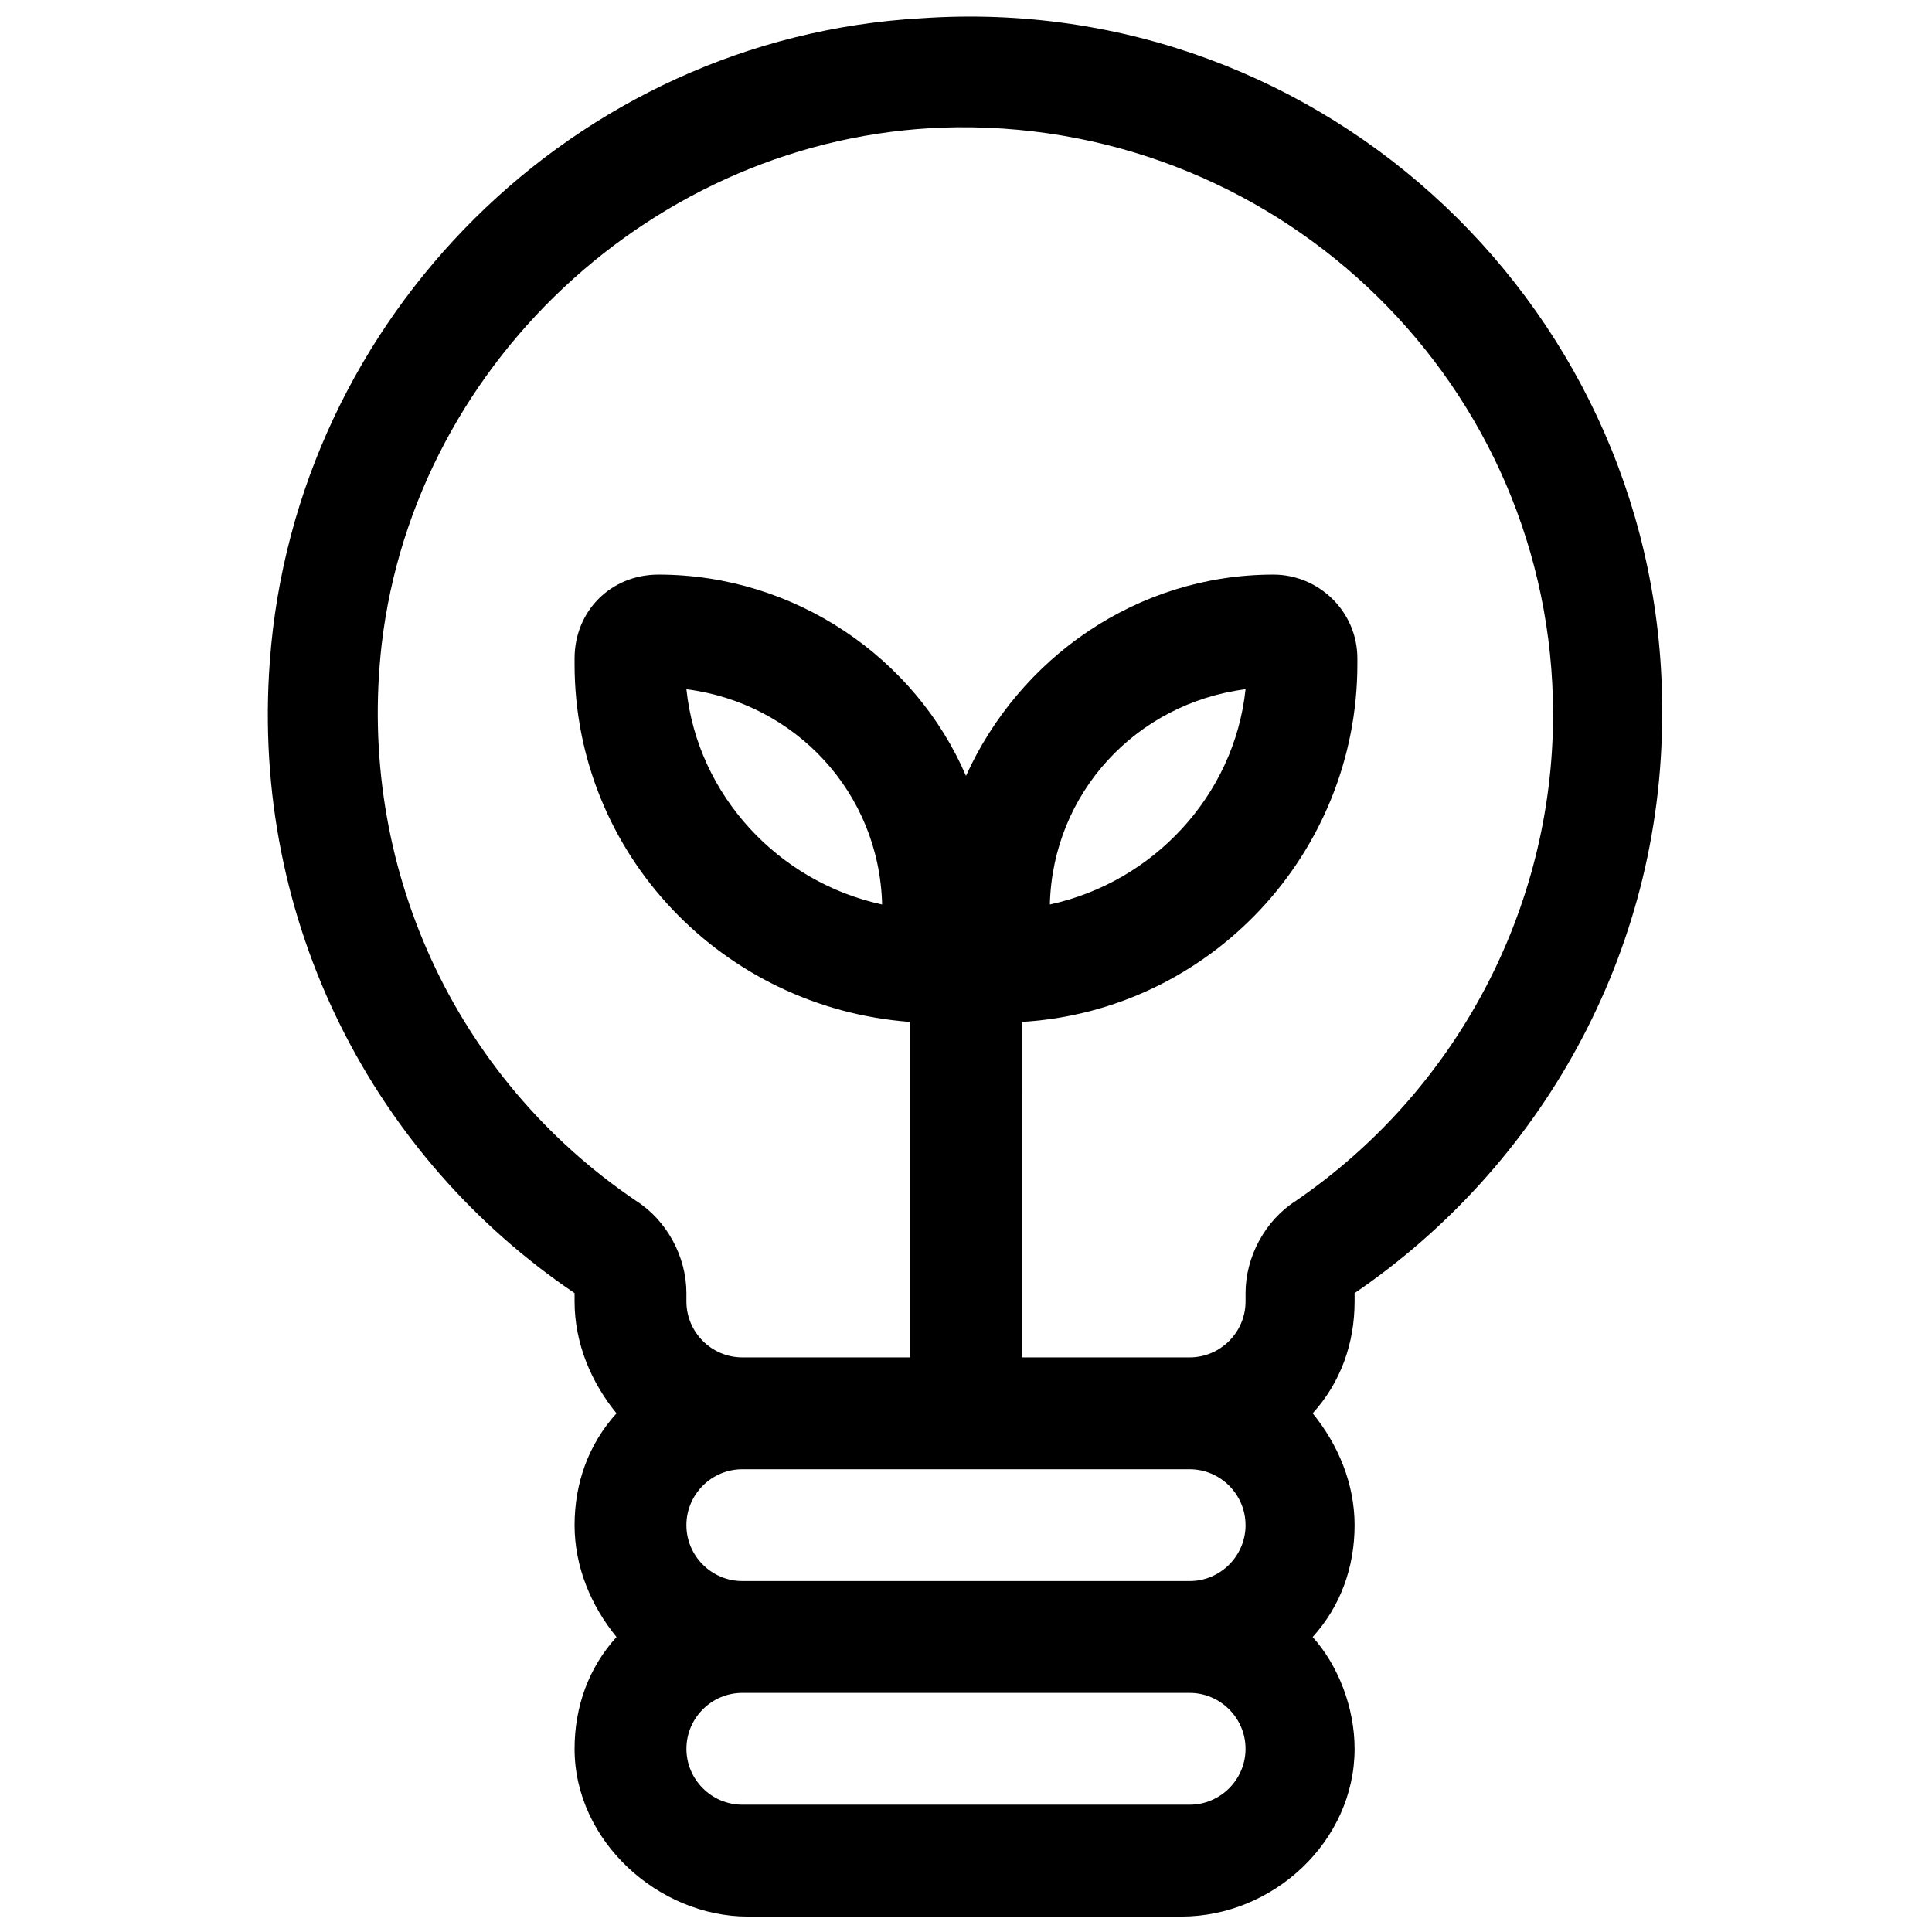 <?xml version="1.0" encoding="UTF-8"?>
<!-- Uploaded to: ICON Repo, www.iconrepo.com, Generator: ICON Repo Mixer Tools -->
<svg width="800px" height="800px" version="1.1" viewBox="144 144 512 512" xmlns="http://www.w3.org/2000/svg">
 <defs>
  <clipPath id="a">
   <path d="m214 148.09h371v503.81h-371z"/>
  </clipPath>
 </defs>
 <g clip-path="url(#a)">
  <path d="m388.14 148.84c-91.871 5.184-165.96 79.273-172.63 170.41-5.188 69.645 28.152 131.88 80.758 167.44v2.223c0 11.113 4.445 21.484 11.113 29.637-7.41 8.148-11.113 18.523-11.113 29.637 0 11.113 4.445 21.484 11.113 29.637-7.41 8.148-11.113 18.523-11.113 29.637 0 24.449 22.227 44.453 45.938 44.453h114.84c24.449 0 45.938-20.004 45.938-44.453 0-11.113-4.445-22.227-11.113-29.637 7.41-8.148 11.113-18.523 11.113-29.637 0-11.113-4.445-21.484-11.113-29.637 7.41-8.148 11.113-18.523 11.113-29.637v-2.223c48.898-33.34 81.5-89.648 81.5-153.37 0.734-105.95-88.914-191.89-196.34-184.48zm85.945 399.34c0 8.148-6.668 14.816-14.816 14.816h-118.55c-8.148 0-14.816-6.668-14.816-14.816 0-8.148 6.668-14.816 14.816-14.816h118.54c8.152-0.004 14.82 6.664 14.82 14.816zm-14.82 74.086h-118.54c-8.148 0-14.816-6.668-14.816-14.816 0-8.148 6.668-14.816 14.816-14.816h118.54c8.148 0 14.816 6.668 14.816 14.816 0.004 8.148-6.664 14.816-14.816 14.816zm28.156-160.03c-8.148 5.188-13.336 14.816-13.336 24.449v2.223c0 8.148-6.668 14.816-14.816 14.816h-44.453l-0.004-88.906c49.641-2.965 88.906-44.453 88.906-94.836v-1.48c0-12.594-10.371-22.227-22.227-22.227-36.305 0-67.422 22.227-81.5 53.344-13.332-31.117-45.191-53.344-81.496-53.344-12.594 0-22.227 9.633-22.227 22.227v1.48c0 50.383 39.266 91.133 88.906 94.836v88.906h-44.453c-8.148 0-14.816-6.668-14.816-14.816v-2.223c0-9.633-5.188-19.262-13.336-24.449-48.16-32.598-74.09-88.906-67.422-147.44 8.891-76.312 75.57-136.33 152.62-137.07 86.684-0.742 157.81 68.902 157.81 155.59 0 51.863-25.93 100.02-68.16 128.92zm-65.199-78.535c0.742-29.637 22.969-53.344 51.863-57.051-2.965 28.156-24.453 51.125-51.863 57.051zm-44.453 0c-27.414-5.926-48.898-28.895-51.863-57.051 28.895 3.707 51.121 27.414 51.863 57.051z"/>
 </g>
</svg>